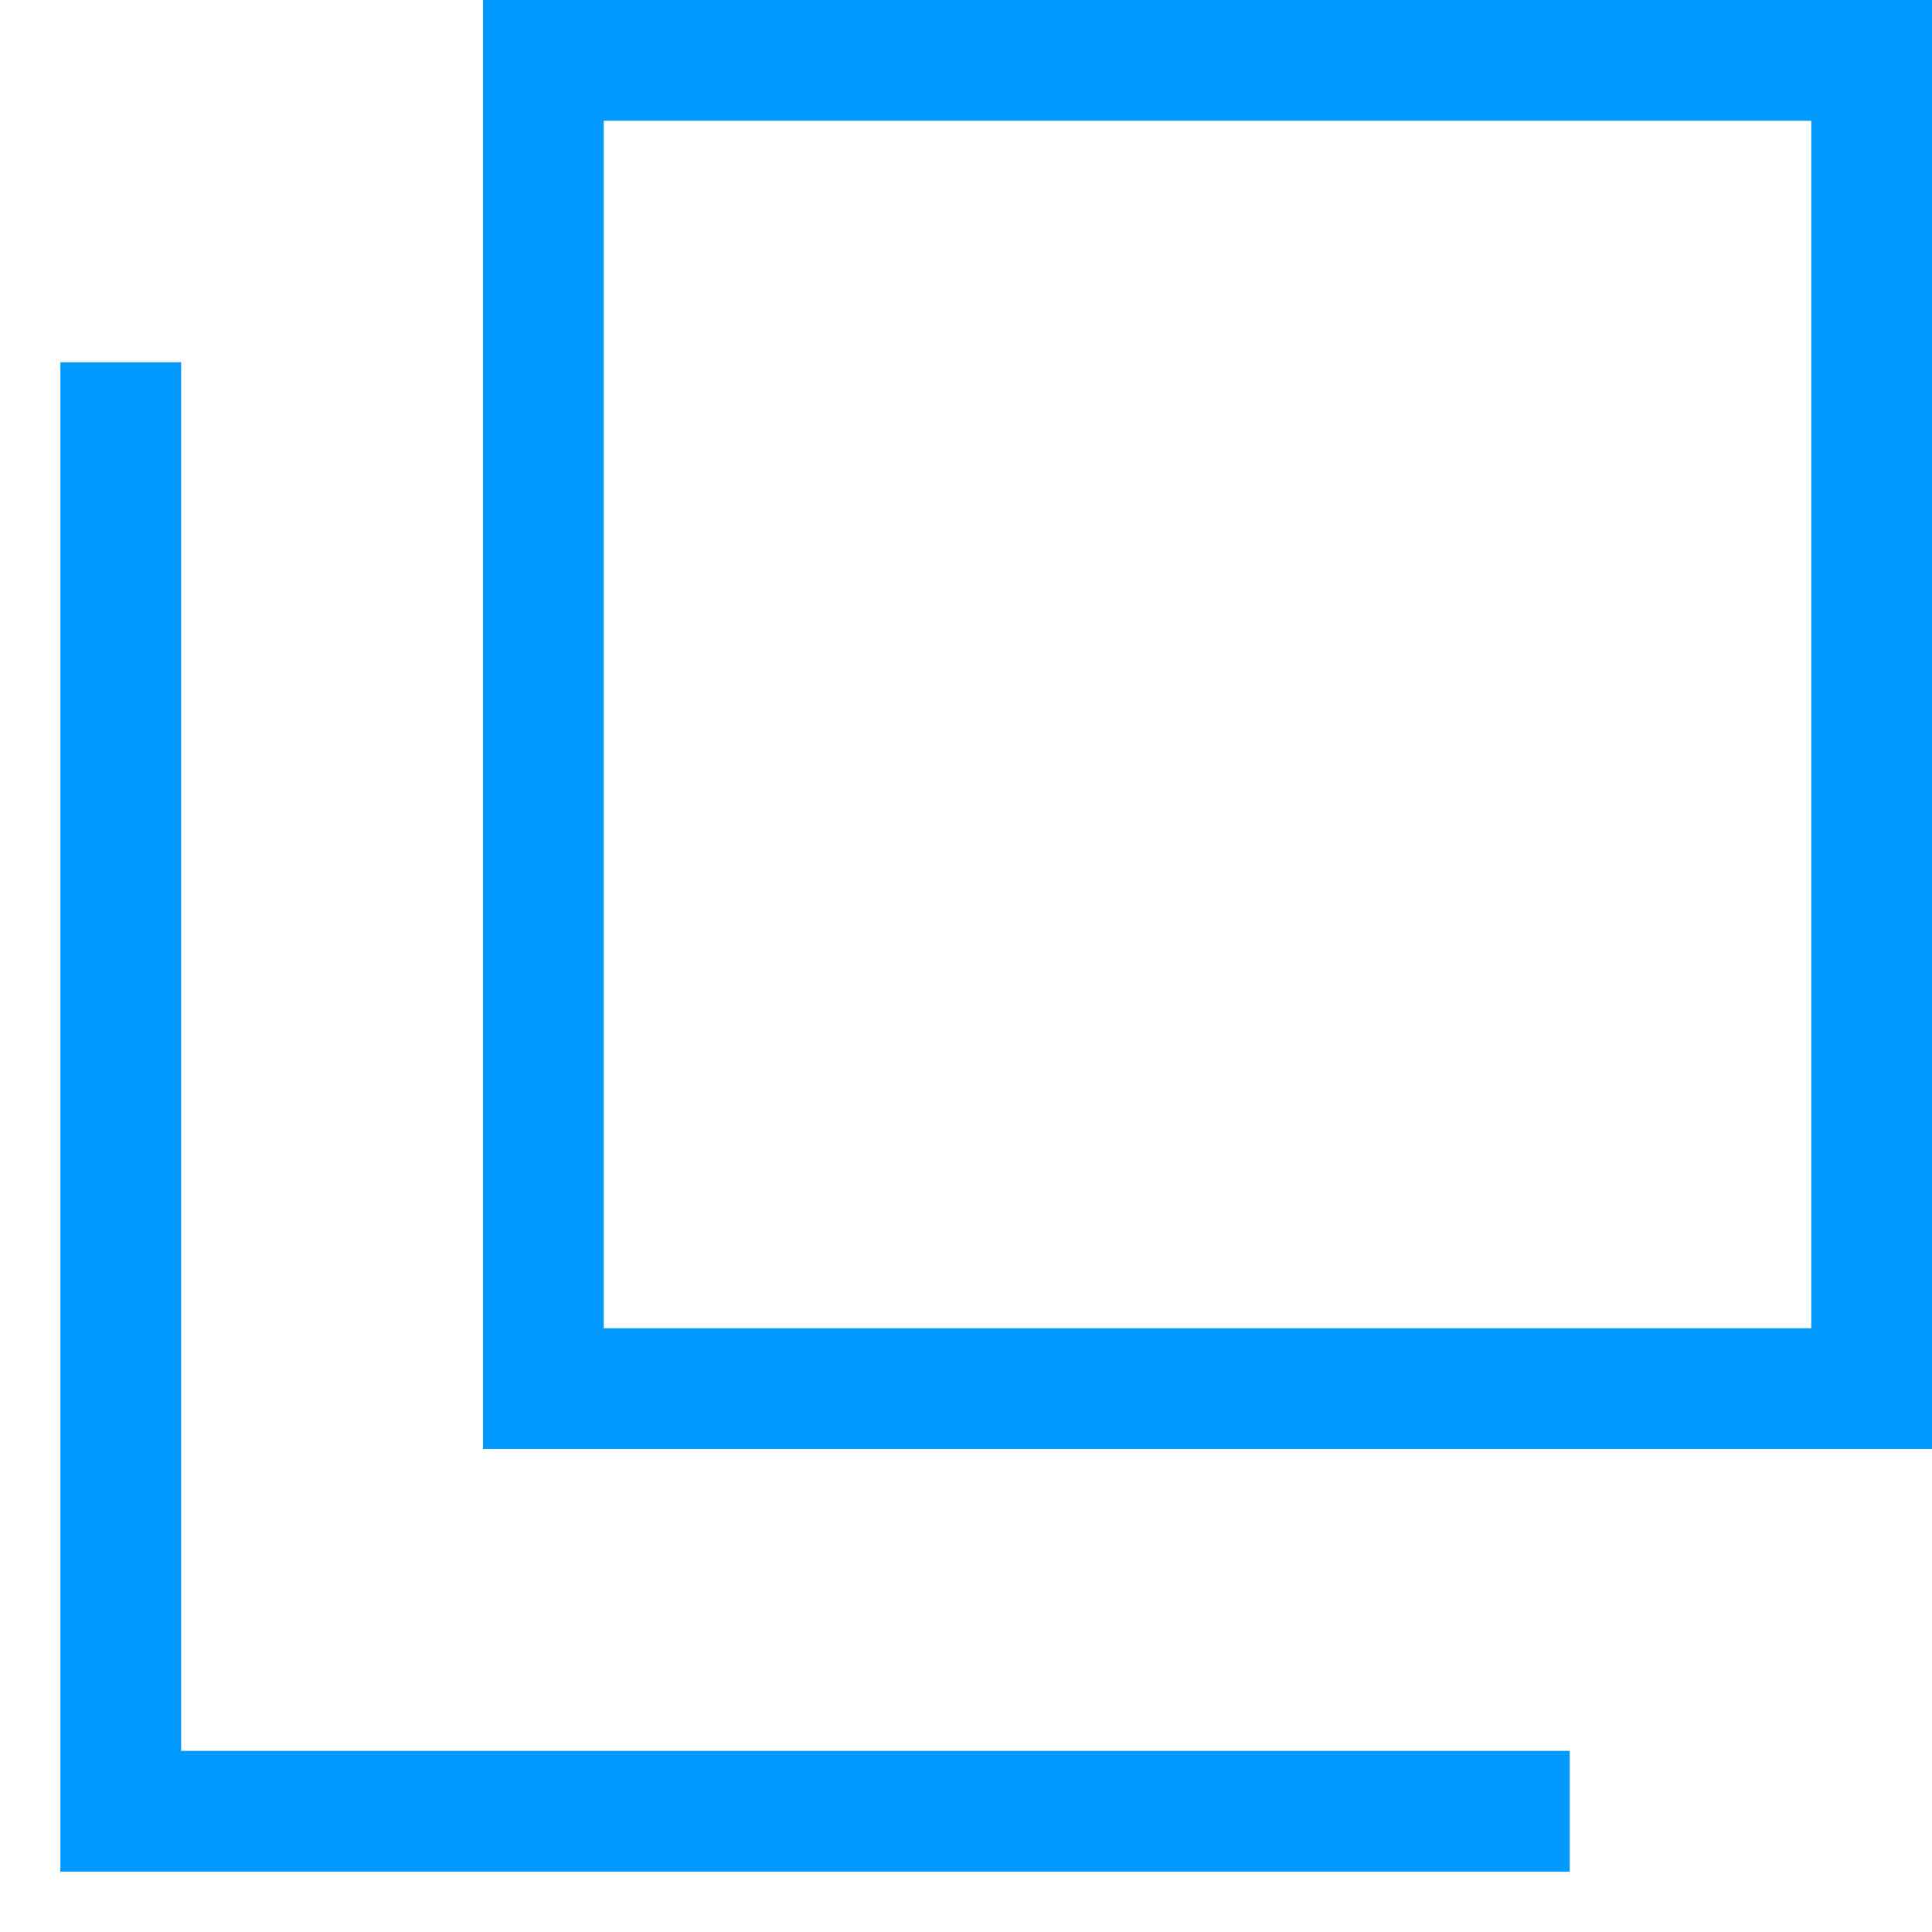 <svg width="16" height="16" viewBox="0 0 16 16" fill="none" xmlns="http://www.w3.org/2000/svg">
<rect x="4.5" y="0.5" width="11" height="11" stroke="#0099FF"/>
<path d="M1 3V15H13" stroke="#0099FF"/>
</svg>
